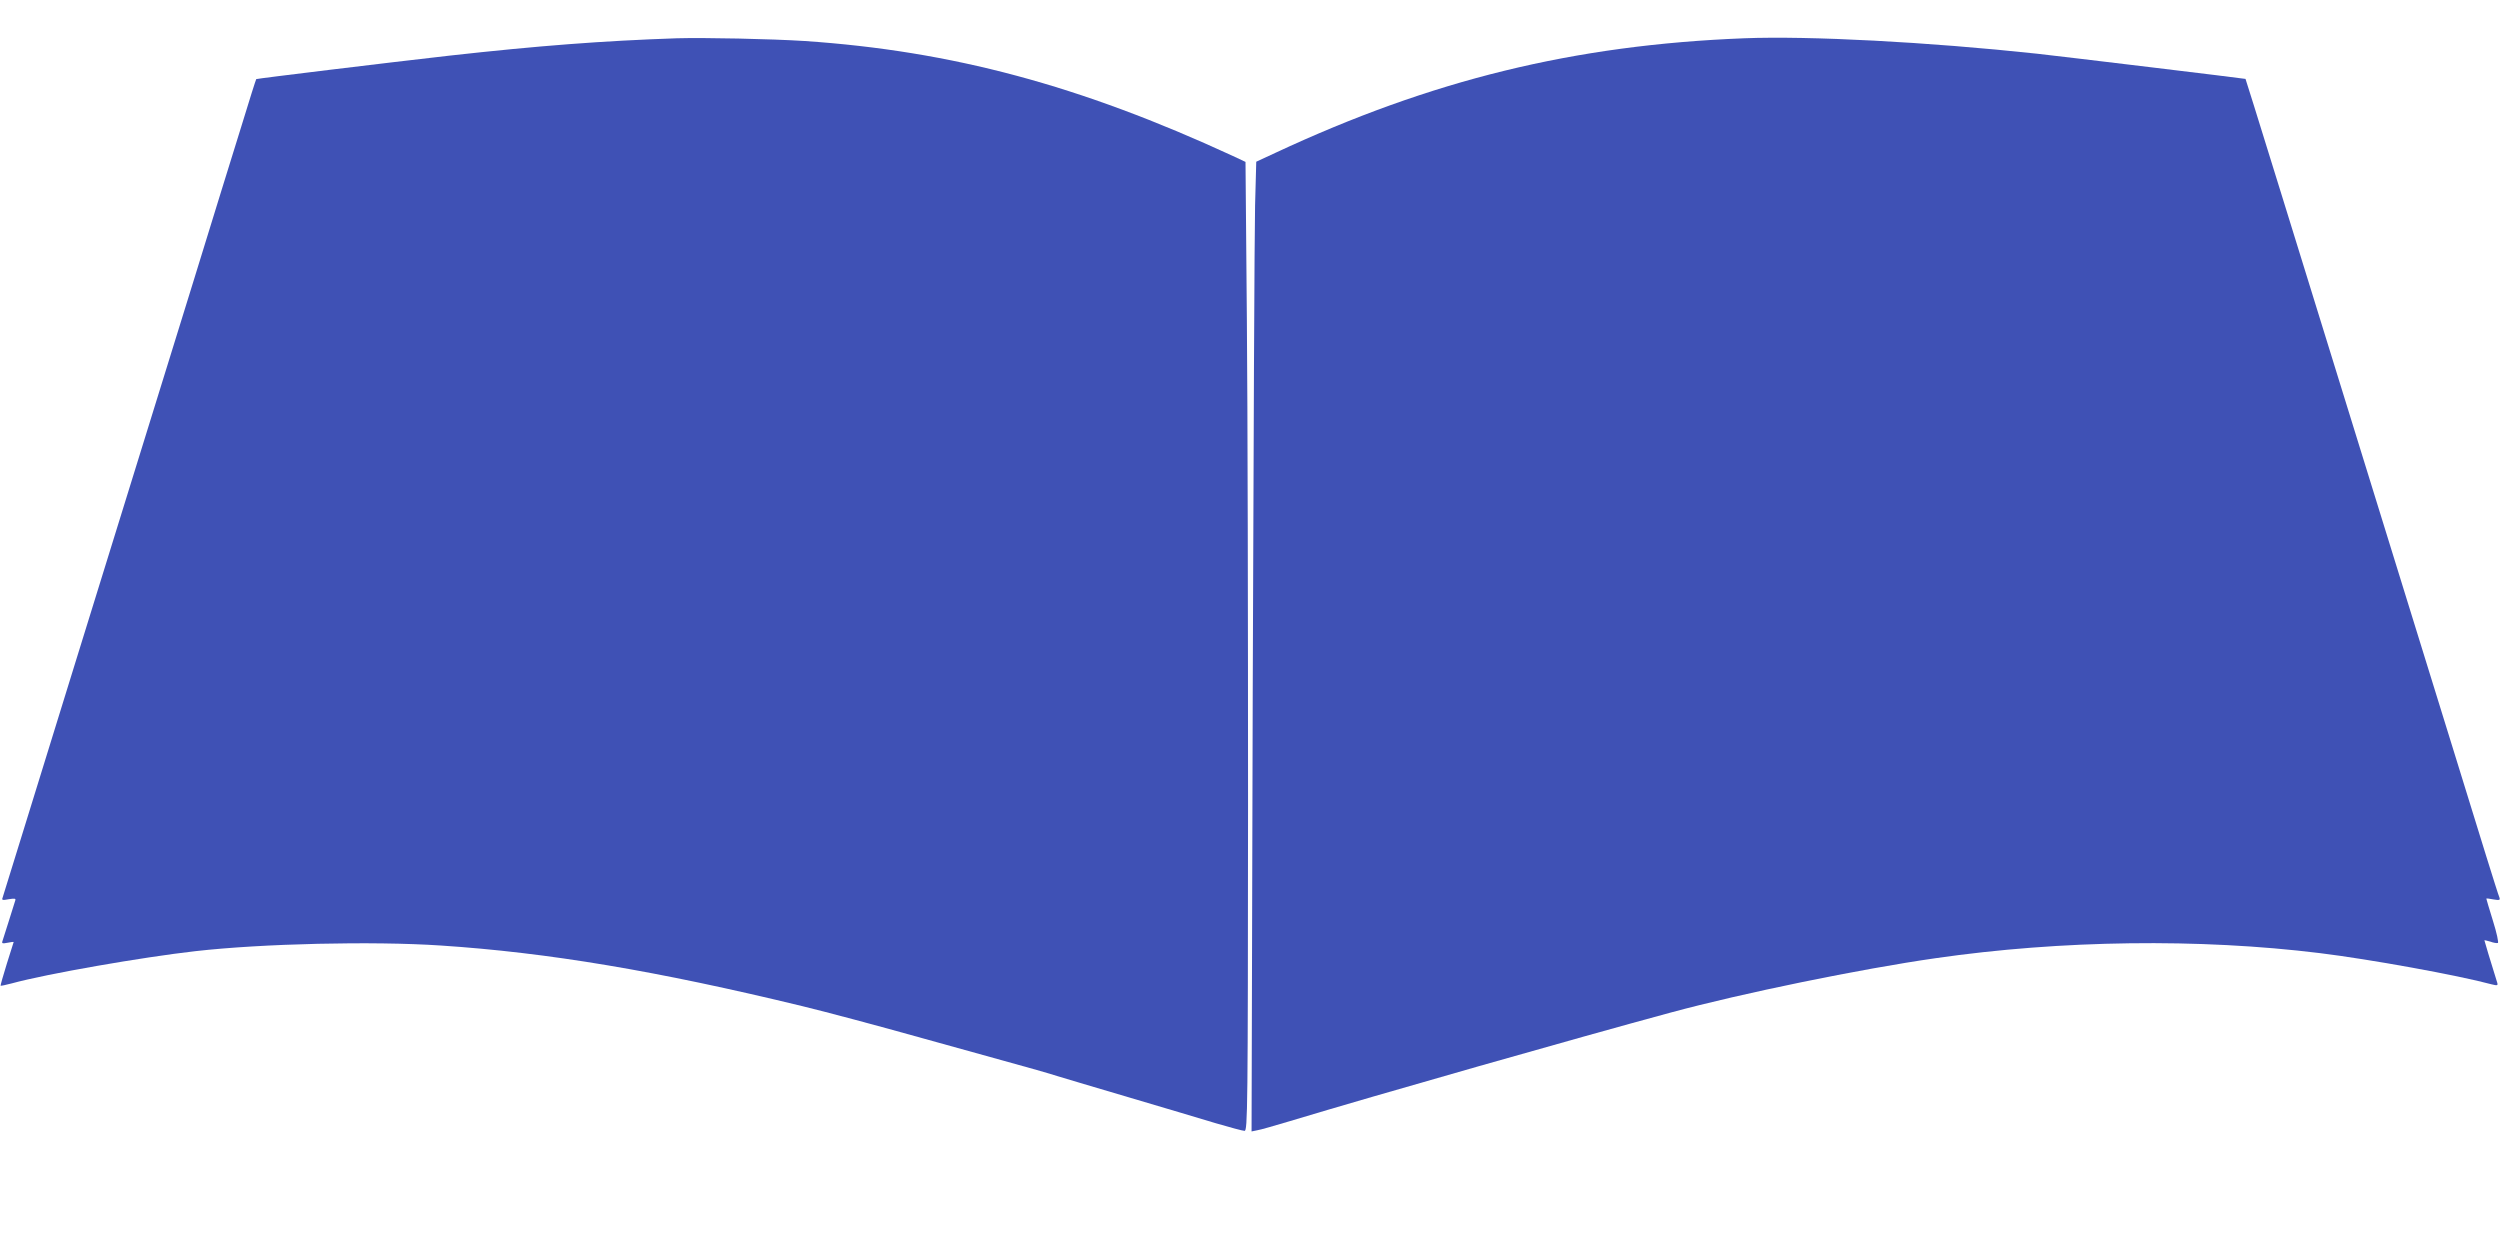 <?xml version="1.0" standalone="no"?>
<!DOCTYPE svg PUBLIC "-//W3C//DTD SVG 20010904//EN"
 "http://www.w3.org/TR/2001/REC-SVG-20010904/DTD/svg10.dtd">
<svg version="1.0" xmlns="http://www.w3.org/2000/svg"
 width="1280pt" height="640pt" viewBox="0 0 1280 640"
 preserveAspectRatio="xMidYMid meet">
<g transform="translate(0,640) scale(0.1,-0.1)"
fill="#3f51b5" stroke="none">
<path d="M3465 6204 c-380 -13 -707 -38 -1165 -89 -326 -37 -983 -117 -988
-120 -2 -2 -36 -110 -76 -241 -41 -132 -151 -486 -244 -789 -94 -302 -230
-741 -302 -975 -72 -234 -208 -672 -302 -975 -93 -302 -215 -696 -270 -873
-55 -178 -102 -331 -105 -339 -5 -12 1 -13 32 -7 31 5 37 4 33 -7 -3 -8 -17
-53 -32 -102 -15 -48 -30 -95 -33 -104 -5 -14 -1 -15 25 -10 18 4 32 5 32 4 0
-1 -16 -51 -35 -111 -19 -61 -33 -111 -32 -113 2 -1 27 4 57 12 179 49 667
134 940 165 343 39 910 52 1256 29 548 -36 1109 -130 1854 -311 104 -25 383
-99 625 -167 99 -27 279 -77 400 -111 121 -33 247 -69 280 -80 33 -10 200 -60
370 -110 171 -51 369 -109 440 -131 72 -21 138 -39 147 -39 16 0 17 107 18
1668 0 917 -2 2033 -6 2480 l-7 813 -66 31 c-782 361 -1438 537 -2191 588
-172 11 -514 18 -655 14z"/>
<path d="M8930 6204 c-870 -34 -1600 -213 -2401 -587 l-97 -45 -6 -224 c-3
-122 -8 -1239 -12 -2482 l-6 -2259 29 6 c15 2 91 24 168 47 447 135 1466 425
1950 556 366 99 971 223 1355 278 644 93 1351 102 1968 26 253 -31 706 -113
880 -160 28 -7 32 -6 28 8 -34 109 -66 215 -66 218 0 1 13 -2 30 -7 16 -6 34
-9 39 -7 5 1 -6 53 -25 113 -19 61 -34 112 -34 114 0 2 16 0 36 -4 31 -5 36
-4 31 10 -4 8 -34 104 -68 213 -33 108 -100 325 -149 482 -49 157 -166 535
-260 840 -609 1969 -821 2654 -823 2656 -4 2 -932 114 -1067 129 -558 60
-1167 92 -1500 79z"/>
</g>
</svg>
